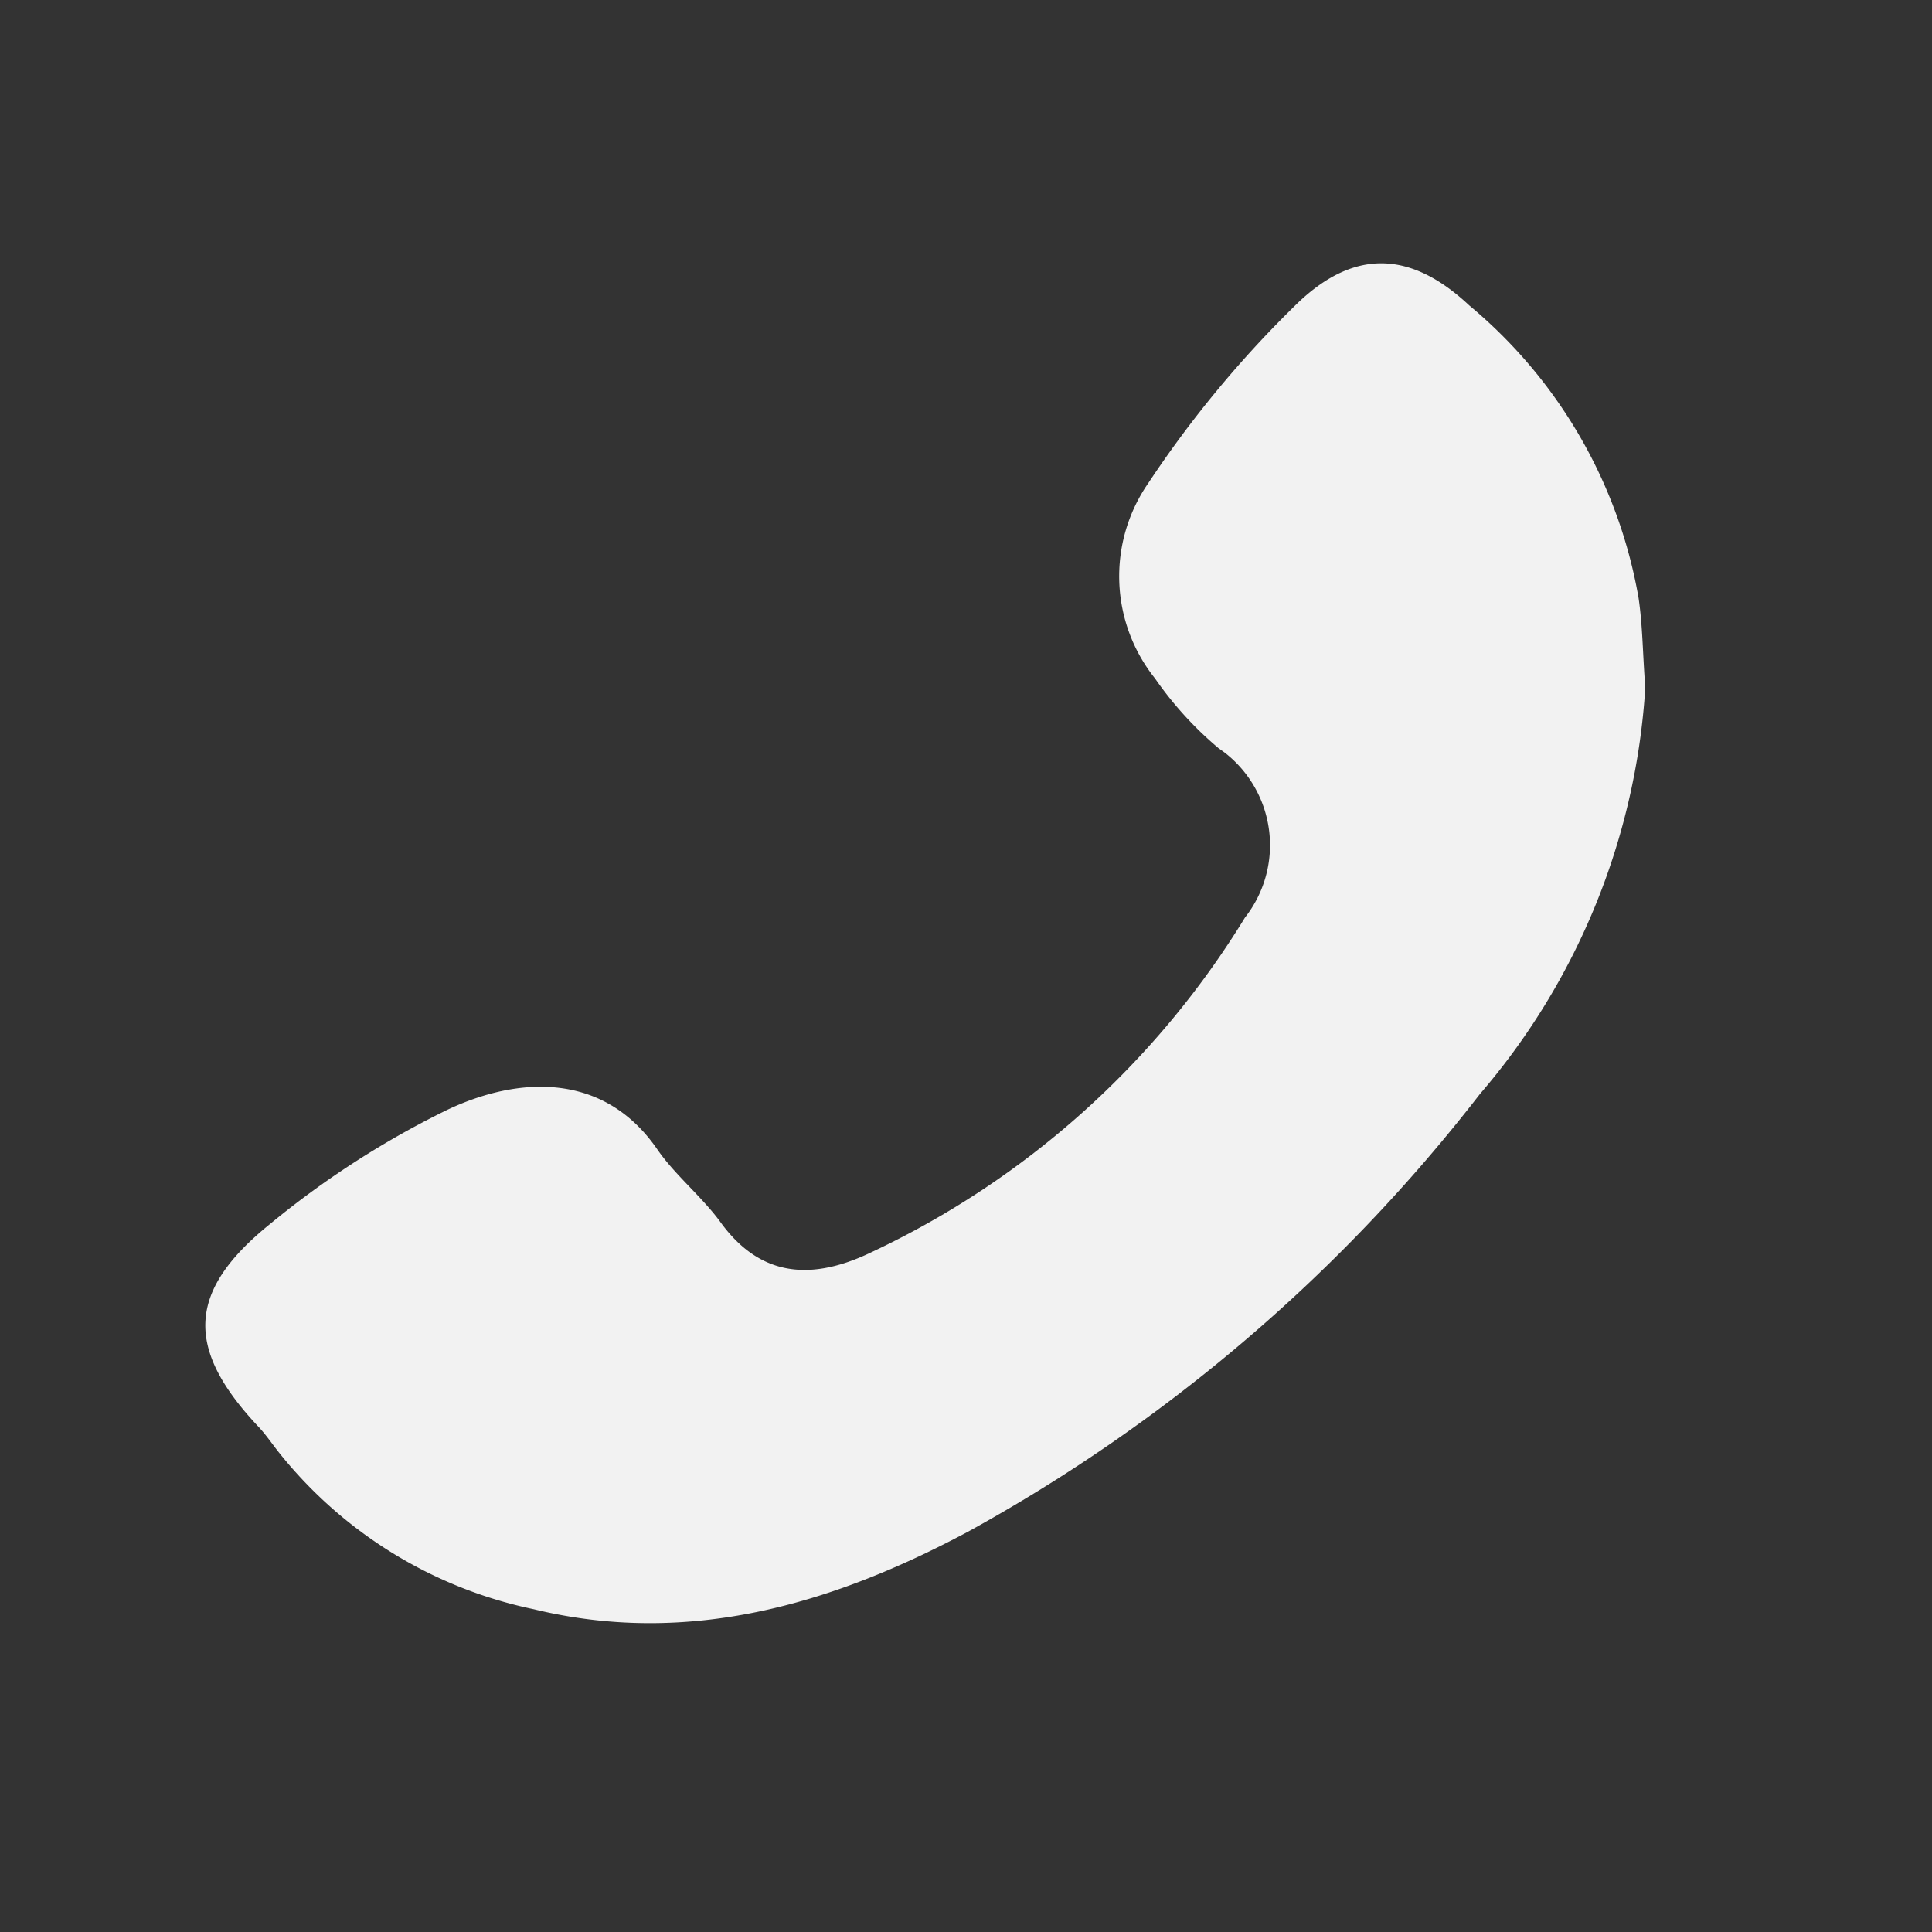 <svg id="Layer_1" data-name="Layer 1" xmlns="http://www.w3.org/2000/svg" viewBox="0 0 75 75"><rect x="0" y="0" width="75" height="75" fill="#333333" stroke="none"/><defs><style>.cls-1{fill:#f2f2f2;}</style></defs><path class="cls-1" d="M63.87,26.69a26.74,26.74,0,0,1-6.42,15.78,64.27,64.27,0,0,1-19.89,17c-5.25,2.8-10.82,4.46-16.84,3a17.12,17.12,0,0,1-9.88-6.07c-.28-.35-.53-.73-.85-1.06-2.8-3-2.74-5.22.5-7.83a34.91,34.91,0,0,1,6.86-4.42c2.73-1.3,6.07-1.51,8.16,1.52.69,1,1.67,1.78,2.42,2.78,1.42,2,3.32,2.46,5.88,1.23a33.91,33.91,0,0,0,14.52-13,4.55,4.55,0,0,0-.77-6.39l-.25-.18a13.83,13.83,0,0,1-2.47-2.71,6.35,6.35,0,0,1-.26-7.59,42.44,42.44,0,0,1,5.81-7c2.22-2.11,4.4-2,6.65.11a19,19,0,0,1,6.57,11.36C63.77,24.31,63.77,25.42,63.87,26.69Z"/></svg>